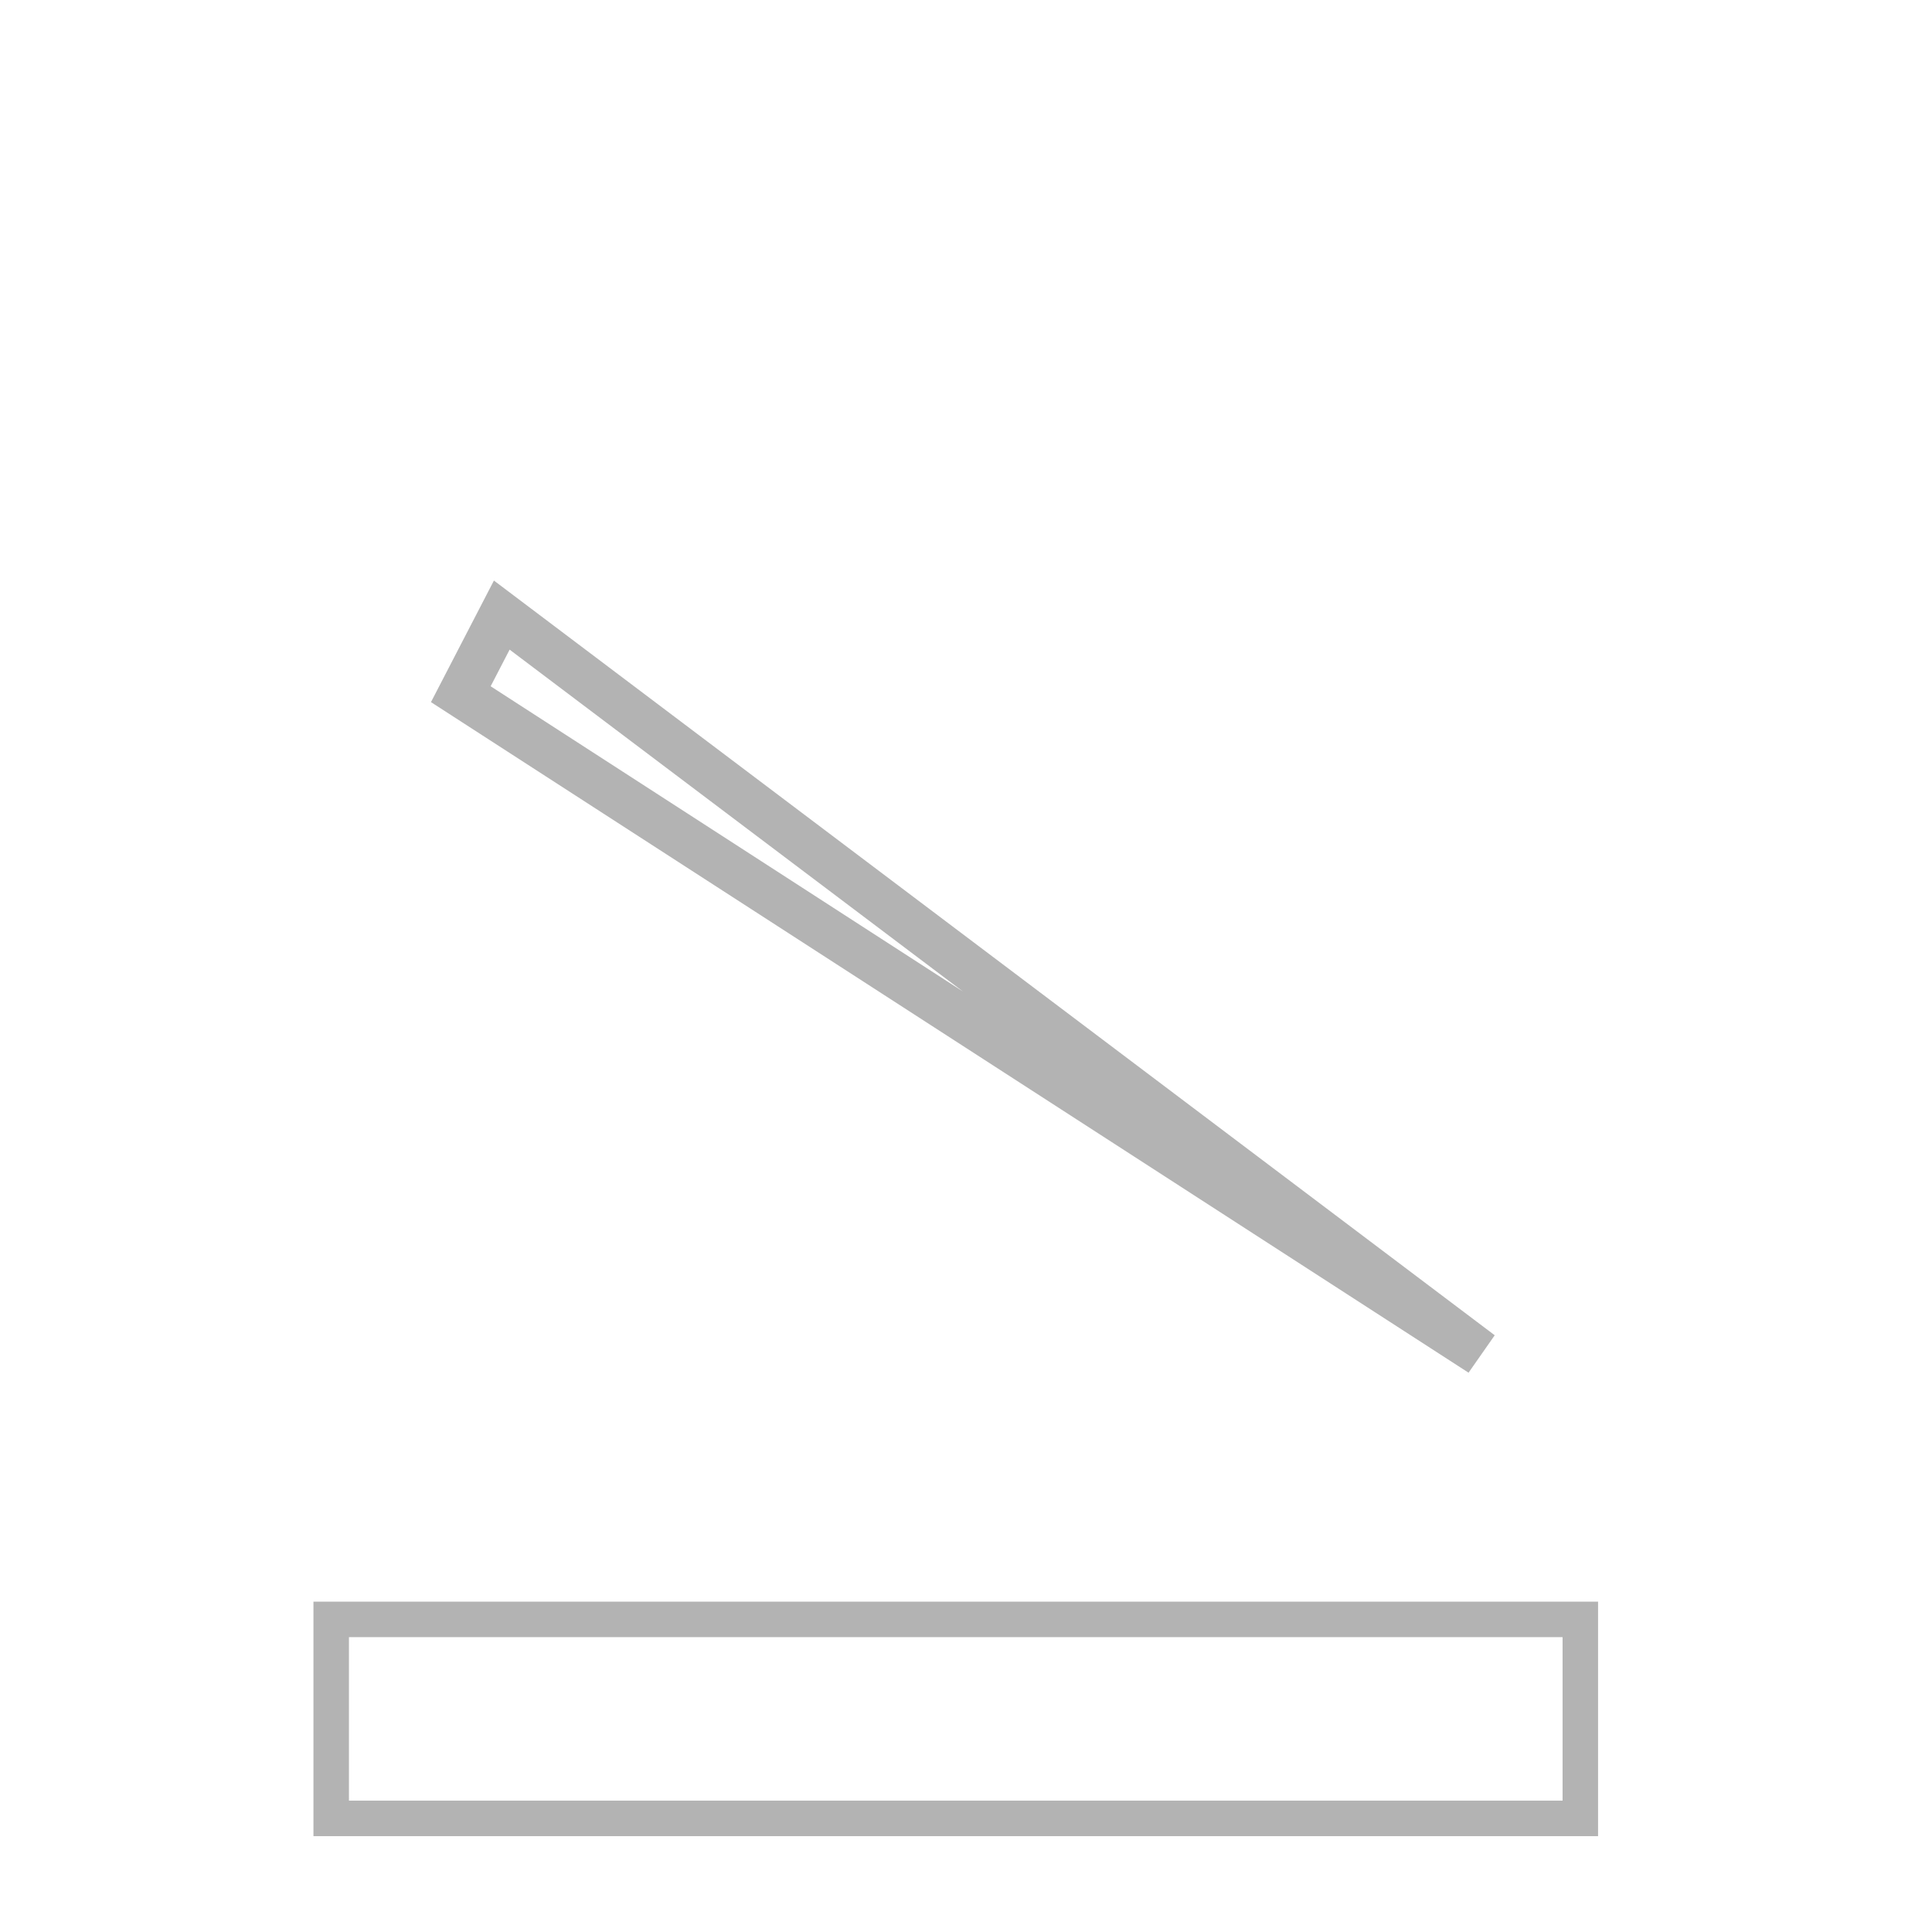 <?xml version="1.0" encoding="UTF-8" standalone="no"?>
<svg
   width="35"
   height="35"
   version="1.1"
   id="svg1"
   sodipodi:docname="scribe.svg"
   inkscape:version="1.3 (0e150ed, 2023-07-21)"
   xml:space="preserve"
   xmlns:inkscape="http://www.inkscape.org/namespaces/inkscape"
   xmlns:sodipodi="http://sodipodi.sourceforge.net/DTD/sodipodi-0.dtd"
   xmlns="http://www.w3.org/2000/svg"
   xmlns:svg="http://www.w3.org/2000/svg"><defs
     id="defs1" /><sodipodi:namedview
     id="namedview1"
     pagecolor="#ffffff"
     bordercolor="#000000"
     borderopacity="0.25"
     inkscape:showpageshadow="2"
     inkscape:pageopacity="0.0"
     inkscape:pagecheckerboard="0"
     inkscape:deskcolor="#585858"
     inkscape:zoom="10.194123"
     inkscape:cx="34.333508"
     inkscape:cy="14.420073"
     inkscape:window-width="1504"
     inkscape:window-height="1119"
     inkscape:window-x="182"
     inkscape:window-y="25"
     inkscape:window-maximized="0"
     inkscape:current-layer="layer2" /><g
     inkscape:groupmode="layer"
     id="layer2"
     inkscape:label="Layer 1"
     transform="matrix(-1,0,0,1,34.628,0)"><rect
       style="fill:none;stroke:#b3b3b3;stroke-width:0.643;stroke-dashoffset:0.501"
       id="rect1"
       width="22.629"
       height="3.605"
       x="5.999"
       y="29.337"
       rx="0"
       ry="0" /><path
       style="fill:none;stroke:#b3b3b3;stroke-width:0.828;stroke-dashoffset:0.501"
       d="M 7.799,24.52 25.538,11.143 26.28,12.576 Z"
       id="path1" /></g></svg>

